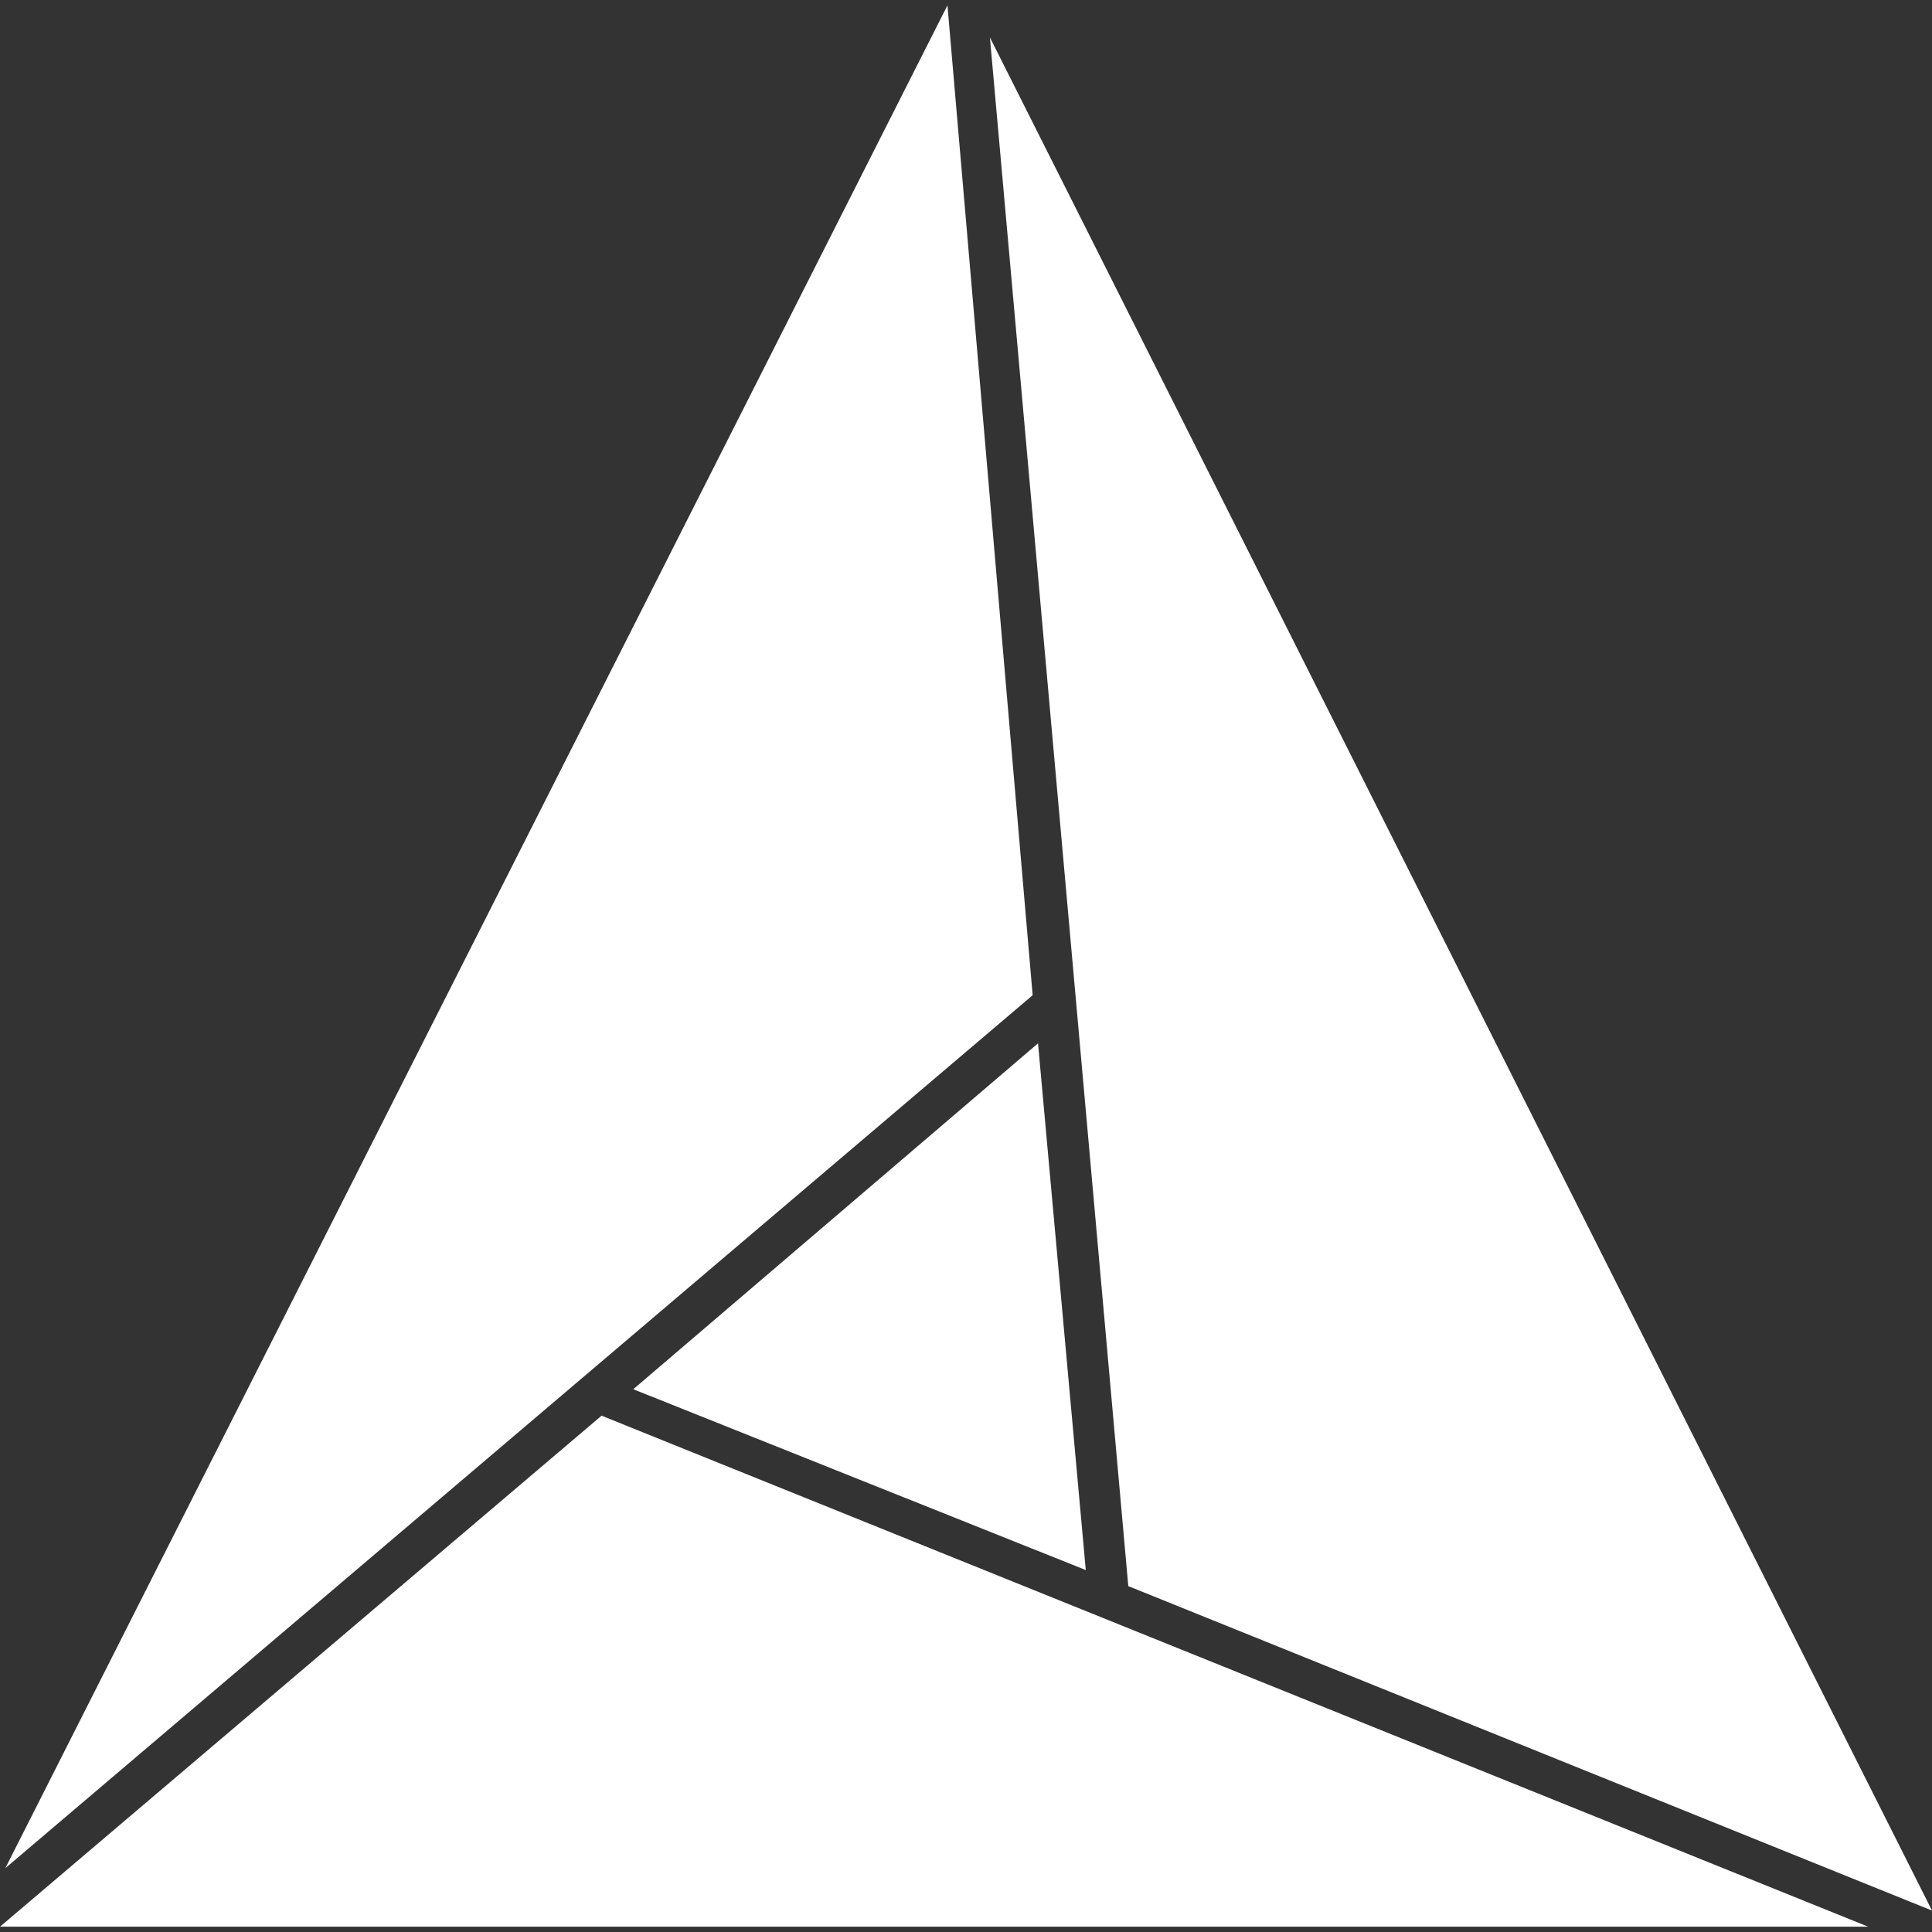 <!DOCTYPE svg PUBLIC "-//W3C//DTD SVG 1.1//EN" "http://www.w3.org/Graphics/SVG/1.1/DTD/svg11.dtd">

<!-- Uploaded to: SVG Repo, www.svgrepo.com, Transformed by: SVG Repo Mixer Tools -->
<svg fill="#ffffff" width="100px" height="100px" viewBox="0 0 32 32" xmlns="http://www.w3.org/2000/svg">

<rect x="0" y="0" width="32" height="32" fill="#333333" stroke="none"/>

<g id="SVGRepo_bgCarrier" stroke-width="0"/>

<g id="SVGRepo_tracerCarrier" stroke-linecap="round" stroke-linejoin="round"/>

<g id="SVGRepo_iconCarrier"> <path d="M15.693 0.088l-15.605 30.855 17.016-14.459zM30.943 31.912l-20.979-8.464-9.964 8.464zM32 31.645l-15.604-31.025 2.292 25.651zM17.193 17.281l-6.704 5.729 7.495 2.995z"/> </g>

</svg>